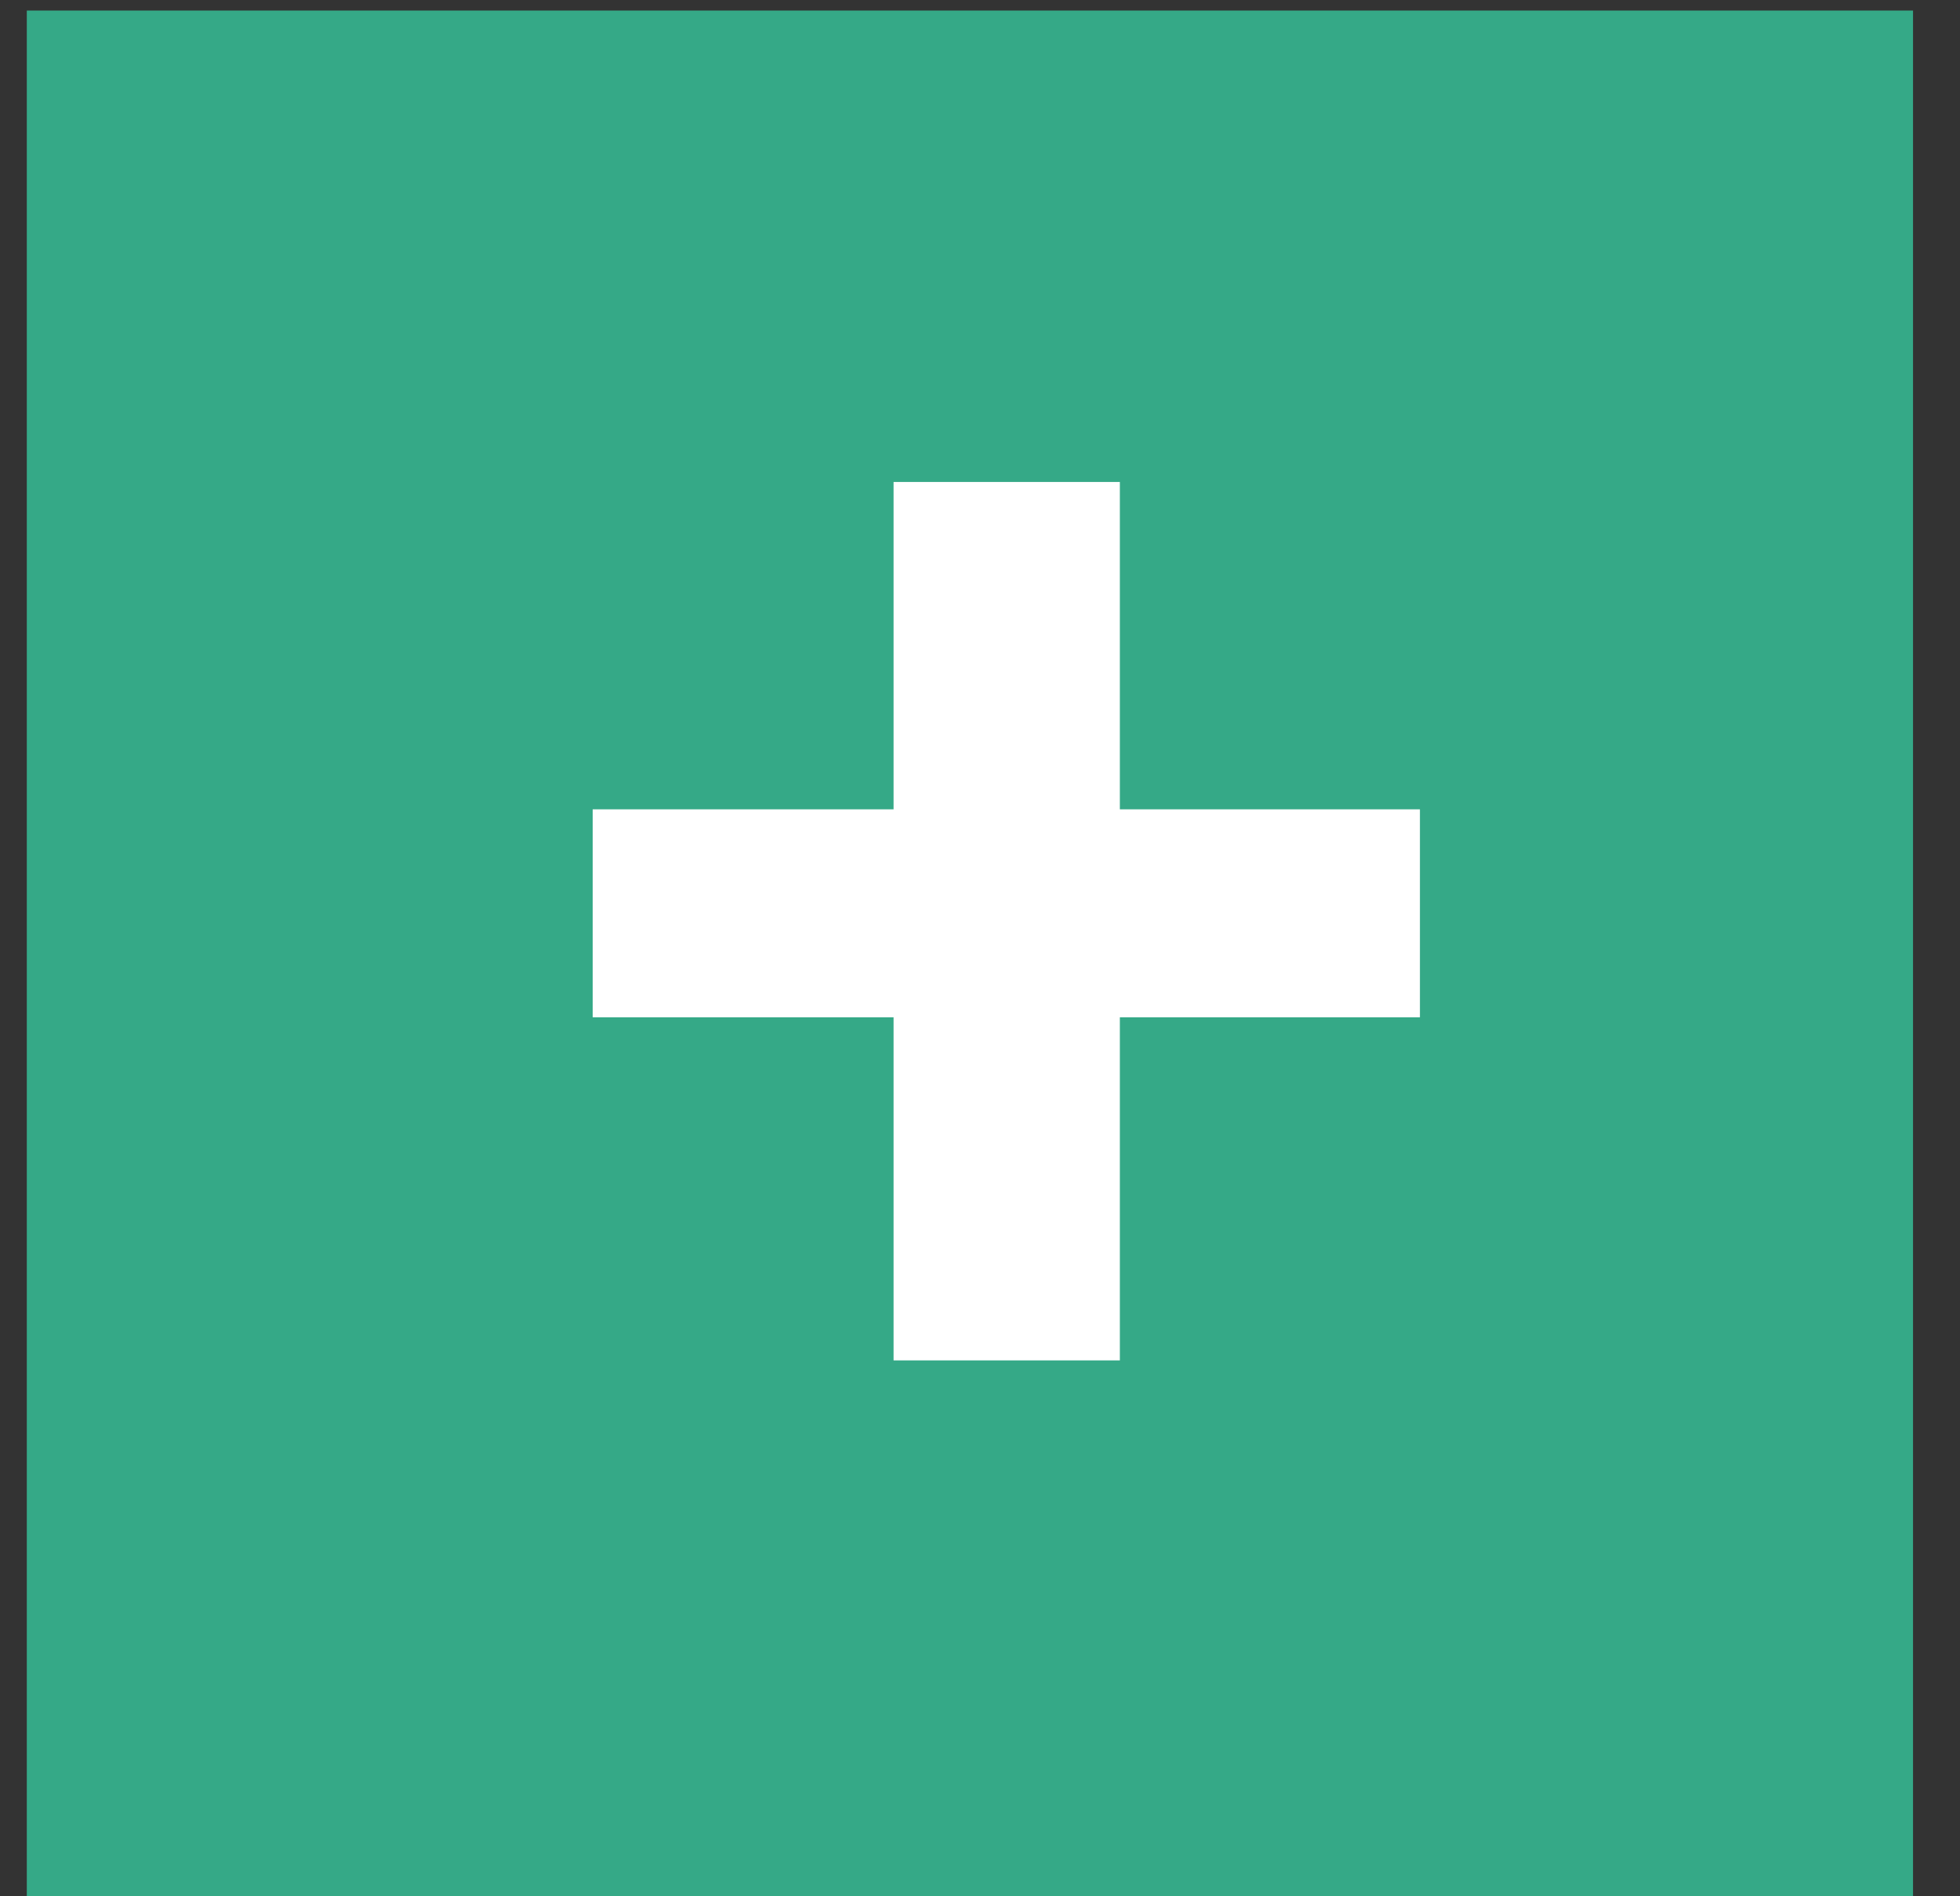 <svg width="31" height="30" viewBox="0 0 31 30" fill="none" xmlns="http://www.w3.org/2000/svg">
<rect x="0" y="0" width="31" height="30" fill="#333333" stroke="none"/>
<rect x="0.424" y="0.167" width="29.833" height="29.833" fill="#35A987"/>
<path d="M22.458 12.804V16.094H9.374V12.804H22.458ZM17.712 7.625V21.522H14.133V7.625H17.712Z" fill="white"/>
</svg>
